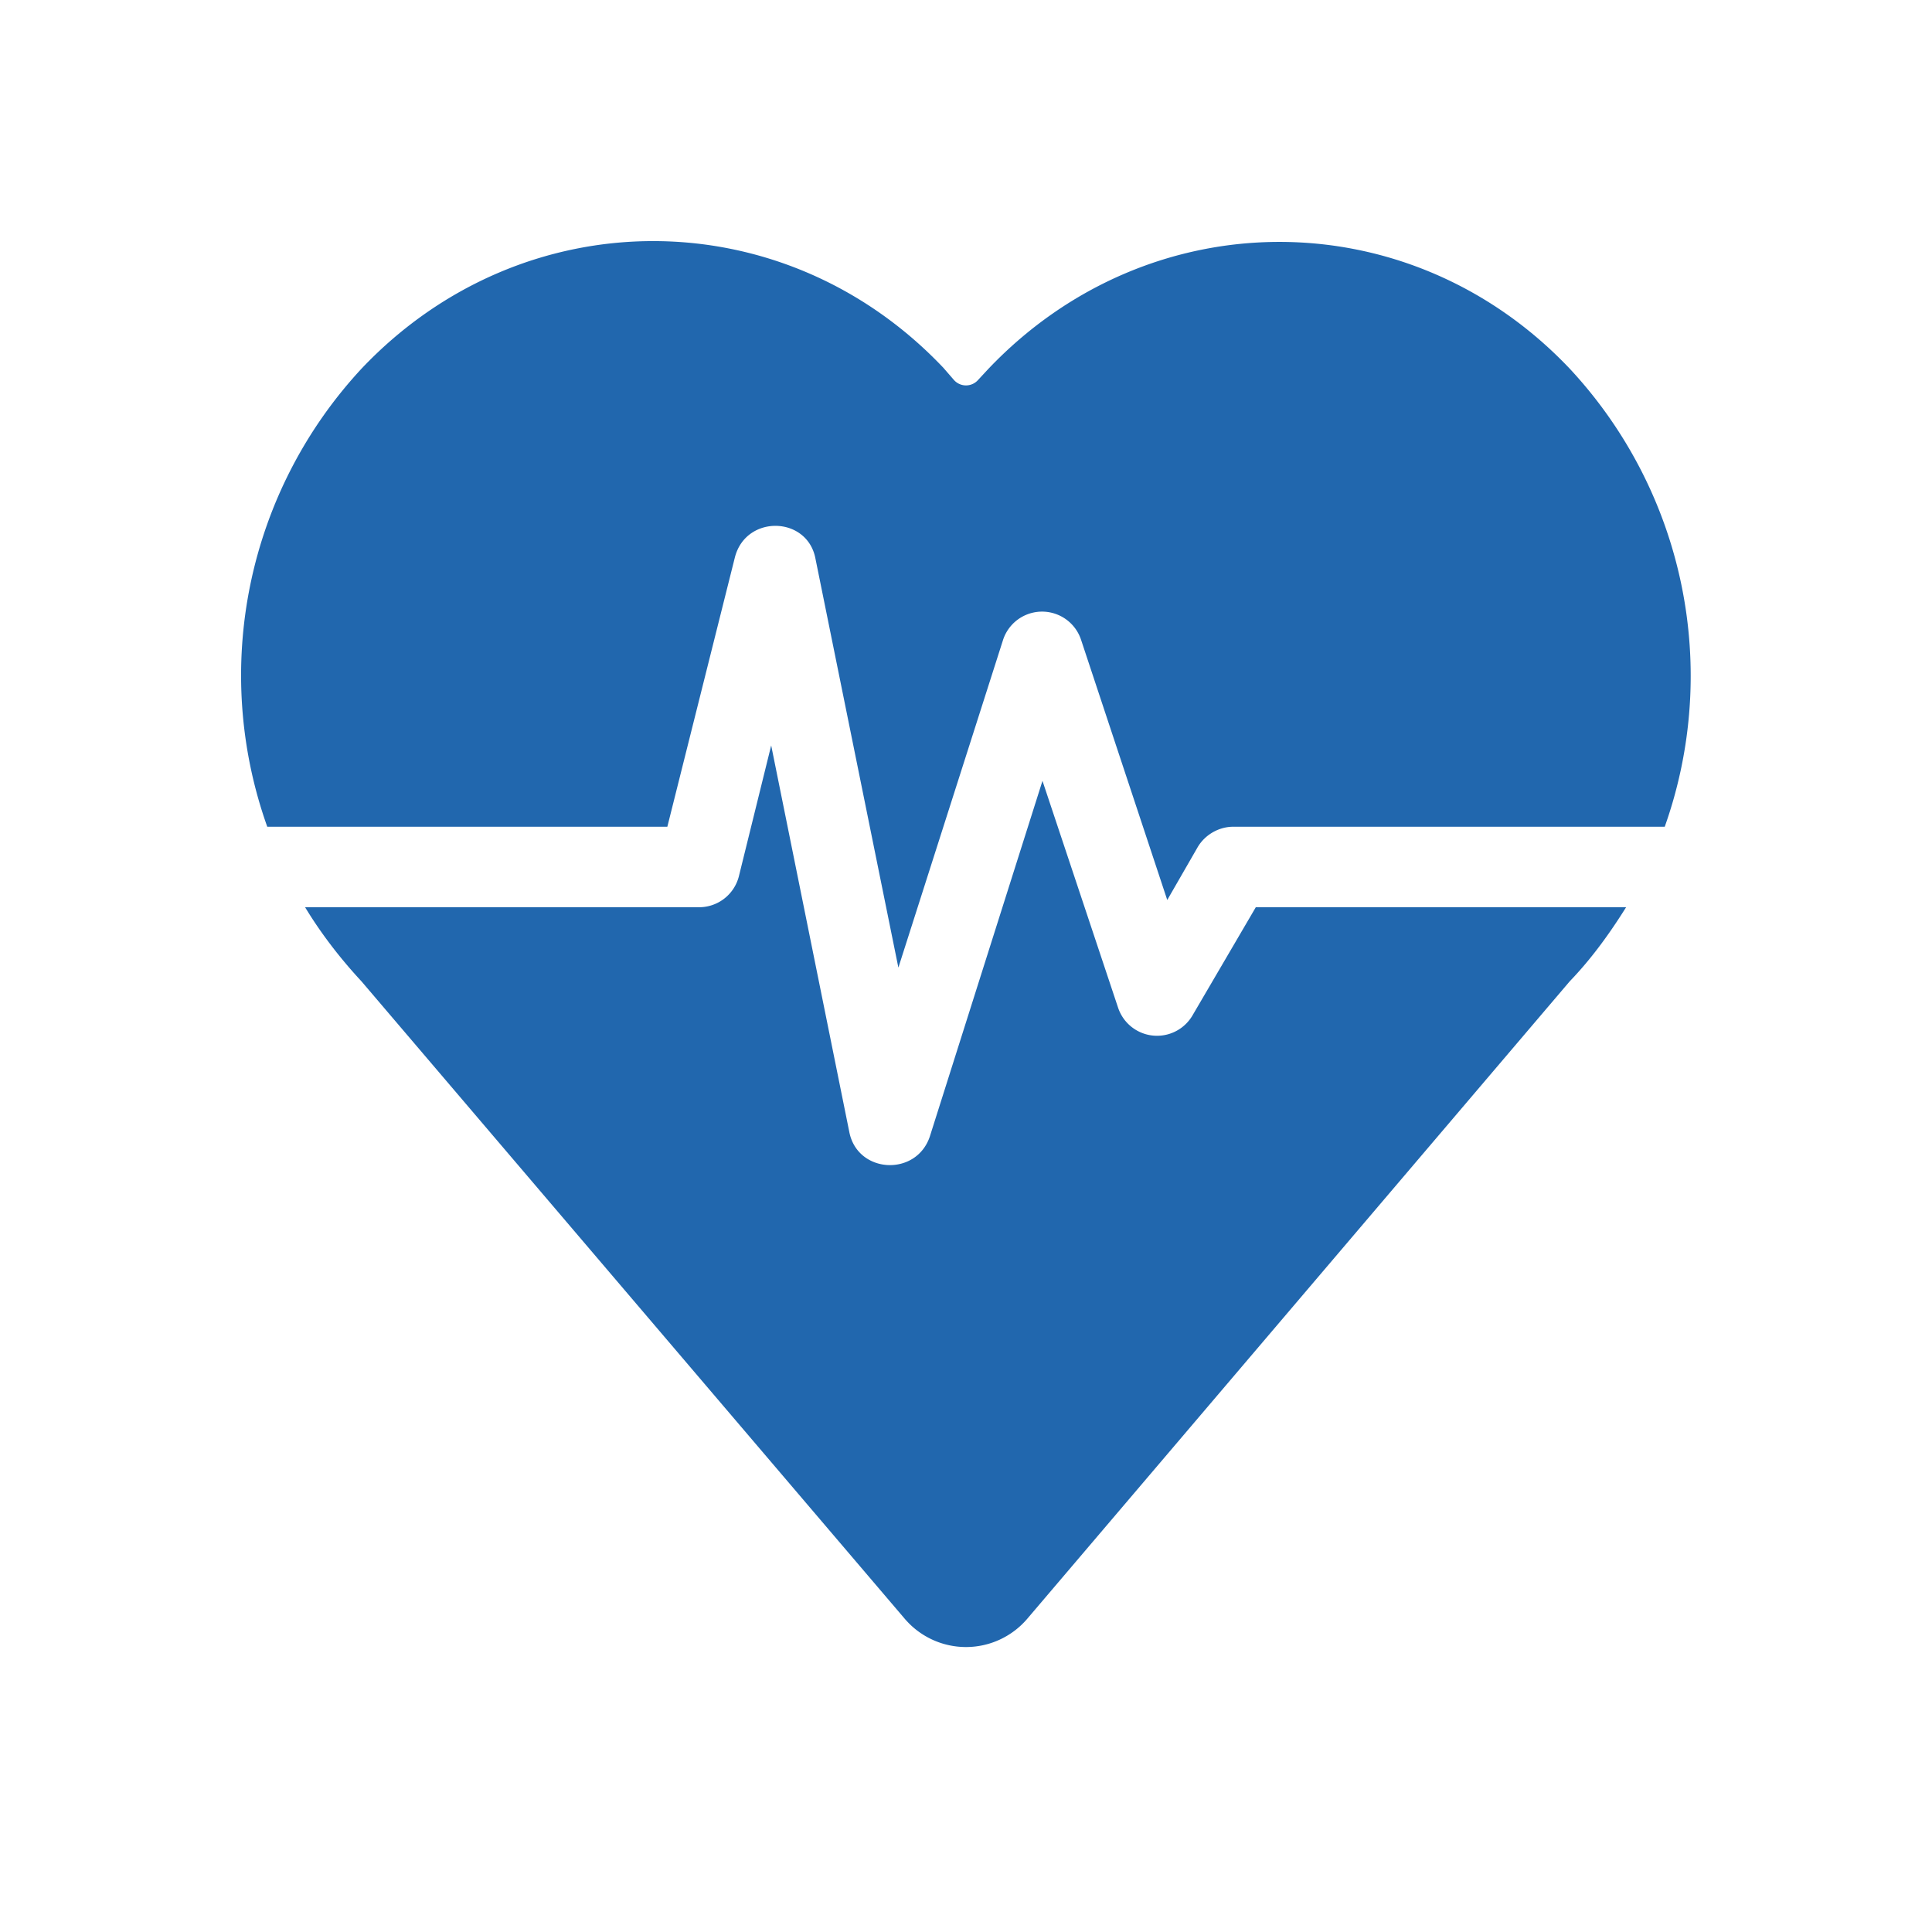 <svg xmlns="http://www.w3.org/2000/svg" width="24" height="24" fill="none"><path fill="#2167AE" d="M3.32 10.27a5.6 5.6 0 0 1 1.18-5.7c2-2.1 5.23-2.1 7.22 0l.13.15a.2.2 0 0 0 .3 0l.13-.14c2-2.1 5.23-2.1 7.22 0a5.6 5.6 0 0 1 1.18 5.69h-5.36c-.18 0-.35.1-.44.25l-.38.66-1.07-3.23a.51.51 0 0 0-.97 0l-1.3 4.07-1.03-5.08c-.1-.53-.86-.55-1-.02l-.84 3.35H3.32Zm.47 1c.2.33.44.64.7.92l6.75 7.92a1 1 0 0 0 1.52 0l6.74-7.92c.27-.28.5-.6.7-.92h-4.6l-.79 1.35a.51.51 0 0 1-.92-.1l-.94-2.82-1.4 4.42c-.17.5-.9.46-1-.06l-.97-4.8-.4 1.62a.51.51 0 0 1-.5.39H3.79Z"/></svg>